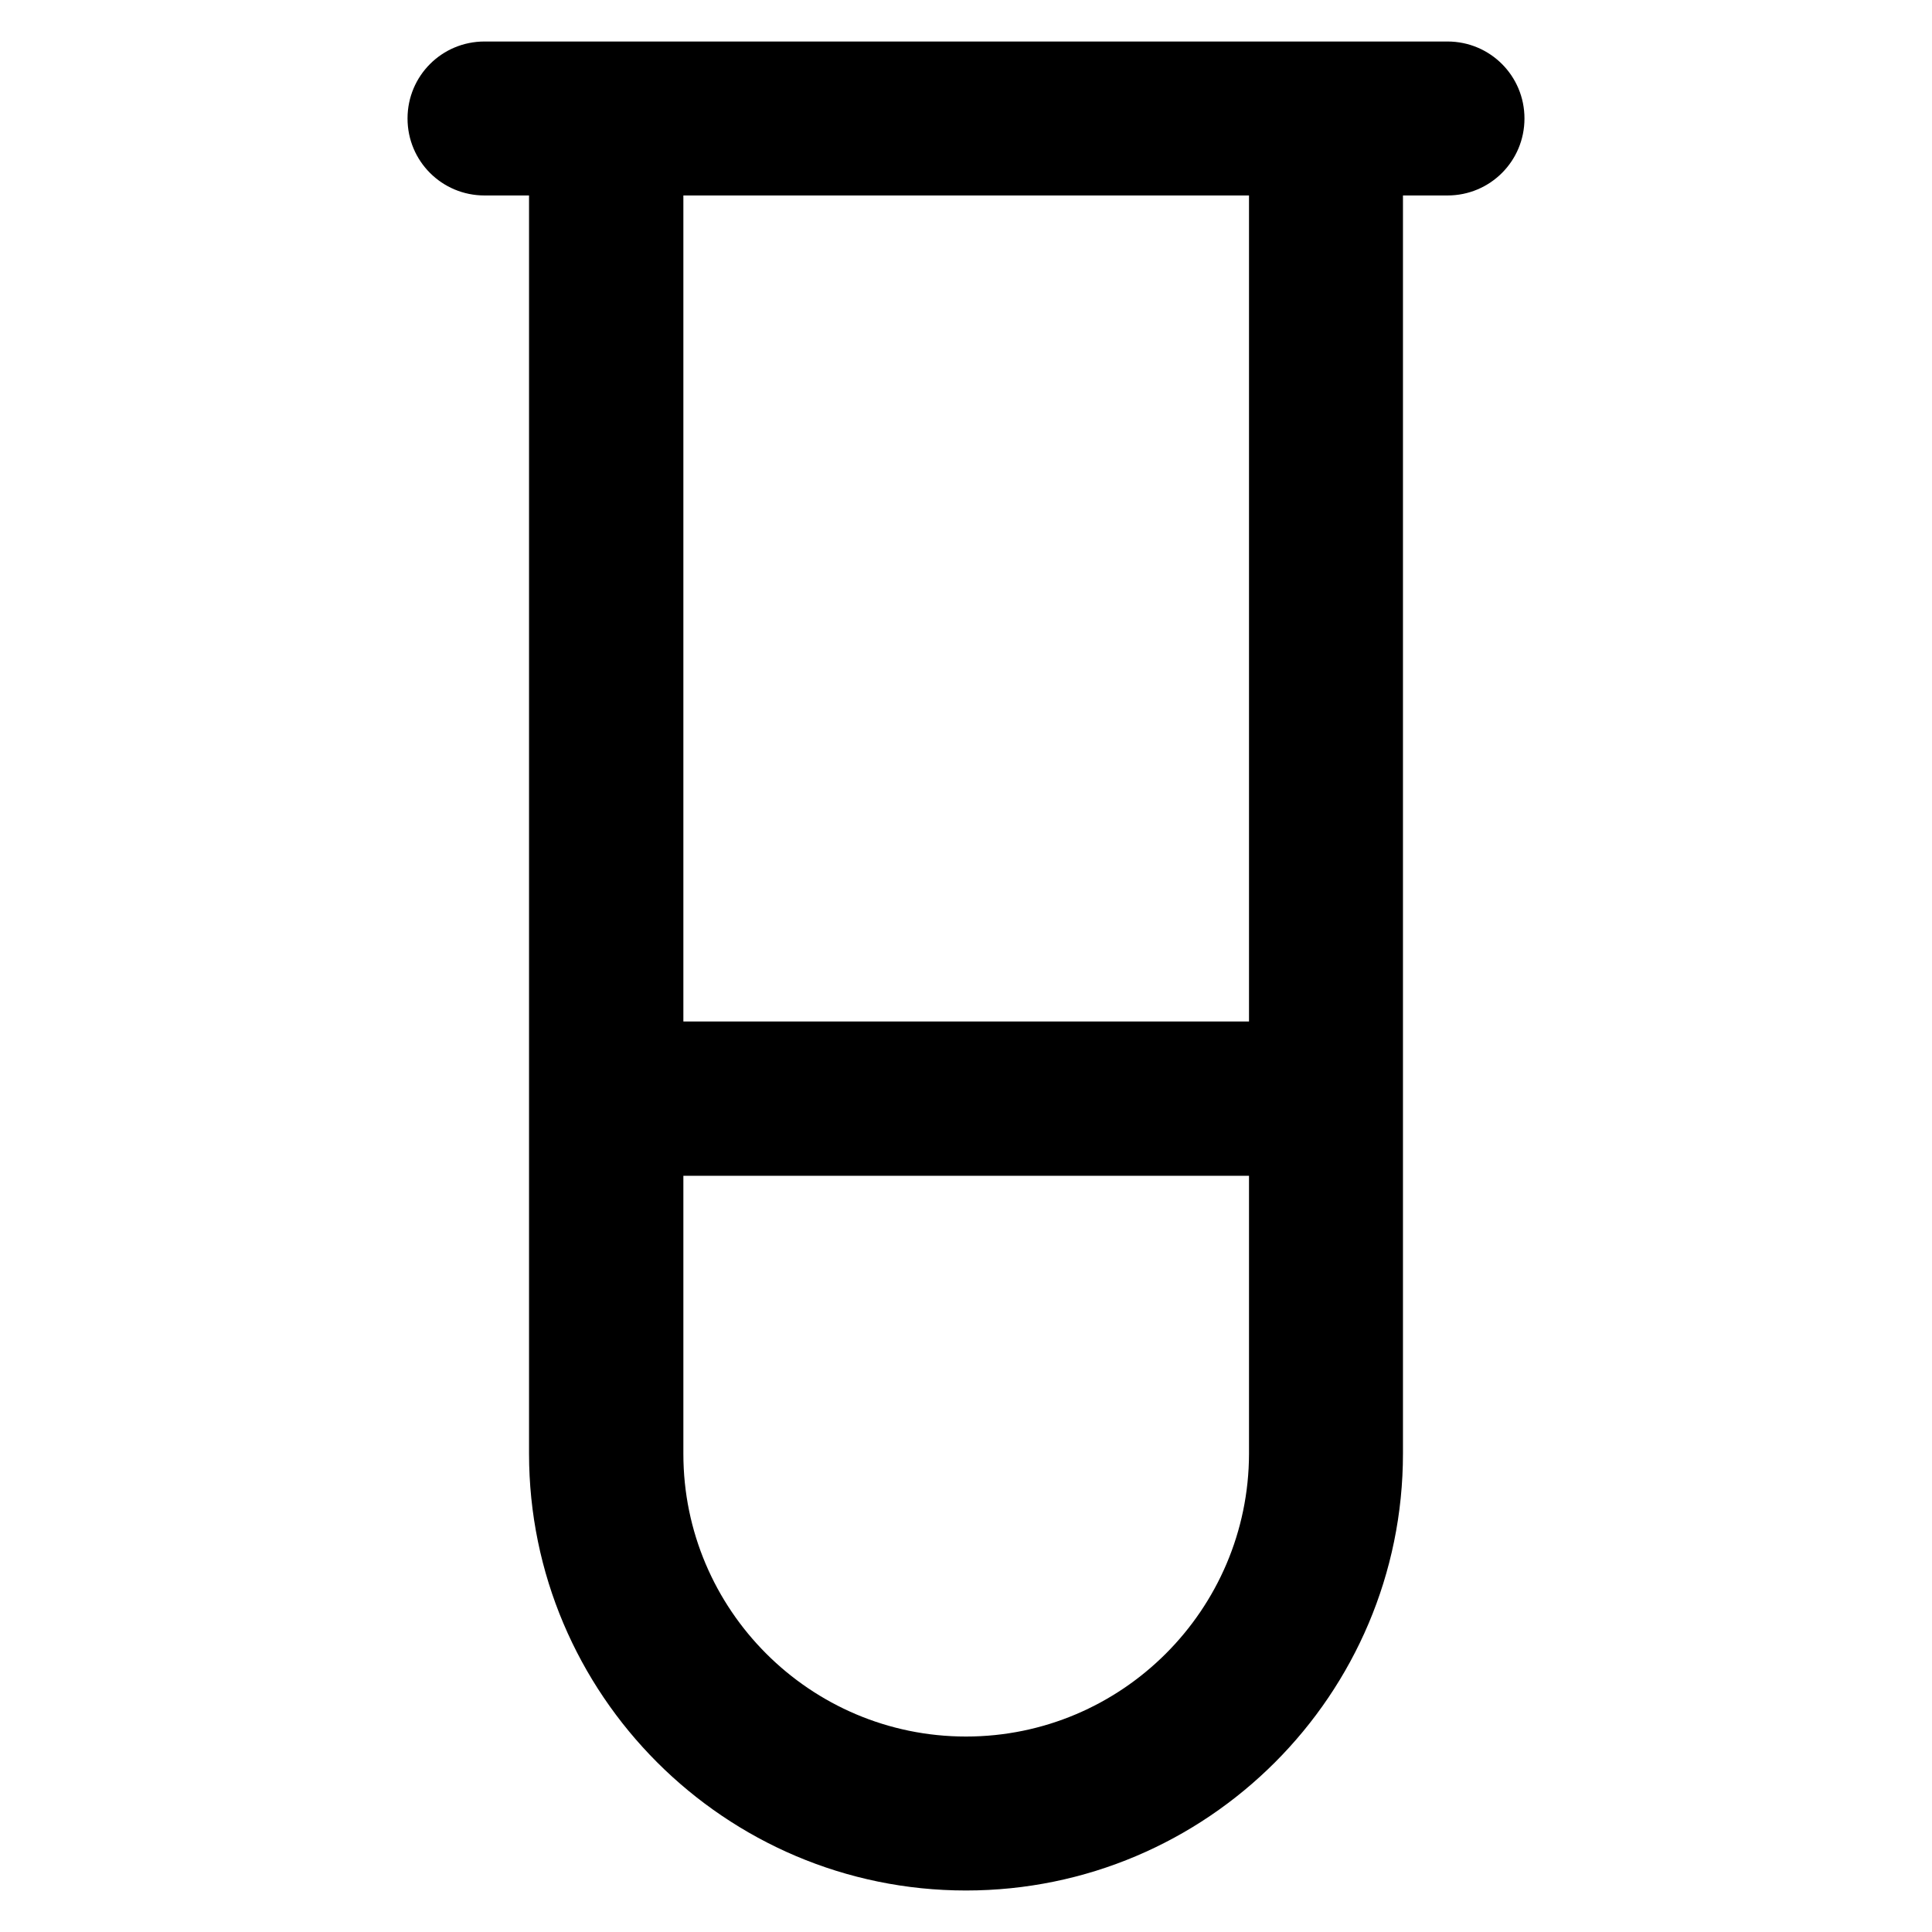 <?xml version='1.0' encoding='utf-8'?>
<!DOCTYPE svg PUBLIC '-//W3C//DTD SVG 1.1//EN' 'http://www.w3.org/Graphics/SVG/1.1/DTD/svg11.dtd'>
<svg version="1.1" xmlns="http://www.w3.org/2000/svg" viewBox="0 0 512 512" xmlns:xlink="http://www.w3.org/1999/xlink" enable-background="new 0 0 512 512">
  <g>
    <path d="M383.6,11H128.4c-11.3,0-20.4,9.1-20.4,20.4c0,11.3,9.1,20.4,20.4,20.4h11.8v333.4c0,63.8,51.9,115.8,115.8,115.8   s115.8-51.9,115.8-115.8V51.8h11.8c11.3,0,20.4-9.1,20.4-20.4C404,20.1,394.9,11,383.6,11z M256,460.2c-41.3,0-74.9-33.6-74.9-74.9   v-73.7h149.9v73.7C330.9,426.6,297.3,460.2,256,460.2z M330.9,270.7H181.1V51.8h149.9V270.7z"/>
  </g>
</svg>
